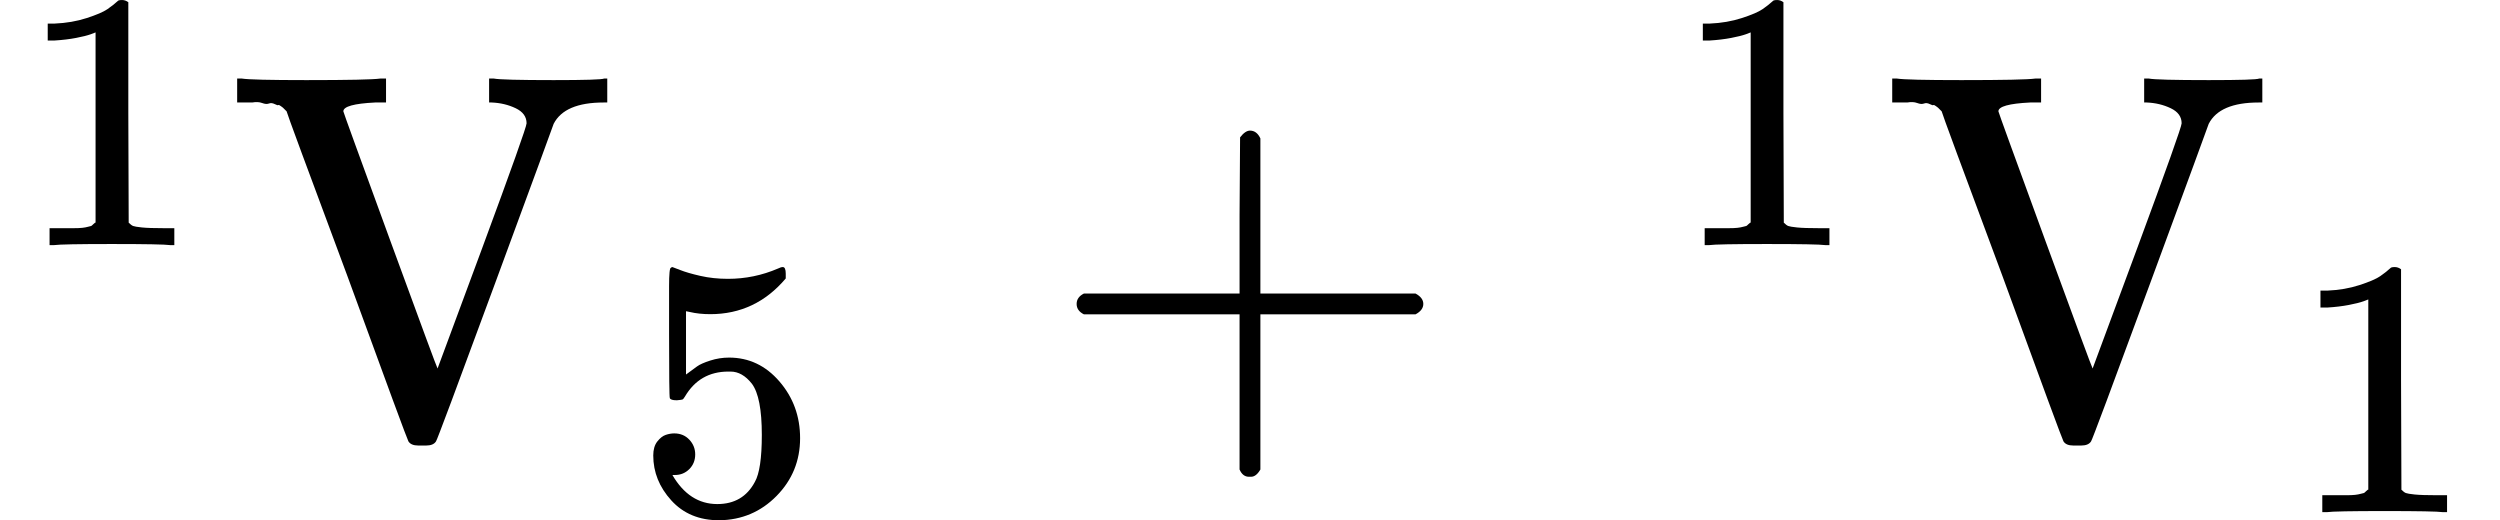 <svg version="1.1" style="vertical-align: -0.375ex;" xmlns="http://www.w3.org/2000/svg" width="4802.7px" height="999.5px"   viewBox="0 -833.9 4802.7 999.5" xmlns:xlink="http://www.w3.org/1999/xlink"><defs><path id="MJX-1133-TEX-N-31" d="M213 578L200 573Q186 568 160 563T102 556H83V602H102Q149 604 189 617T245 641T273 663Q275 666 285 666Q294 666 302 660V361L303 61Q310 54 315 52T339 48T401 46H427V0H416Q395 3 257 3Q121 3 100 0H88V46H114Q136 46 152 46T177 47T193 50T201 52T207 57T213 61V578Z"></path><path id="MJX-1133-TEX-N-56" d="M114 620Q113 621 110 624T107 627T103 630T98 632T91 634T80 635T67 636T48 637H19V683H28Q46 680 152 680Q273 680 294 683H305V637H284Q223 634 223 620Q223 618 313 372T404 126L490 358Q575 588 575 597Q575 616 554 626T508 637H503V683H512Q527 680 627 680Q718 680 724 683H730V637H723Q648 637 627 596Q627 595 515 291T401 -14Q396 -22 382 -22H374H367Q353 -22 348 -14Q346 -12 231 303Q114 617 114 620Z"></path><path id="MJX-1133-TEX-N-35" d="M164 157Q164 133 148 117T109 101H102Q148 22 224 22Q294 22 326 82Q345 115 345 210Q345 313 318 349Q292 382 260 382H254Q176 382 136 314Q132 307 129 306T114 304Q97 304 95 310Q93 314 93 485V614Q93 664 98 664Q100 666 102 666Q103 666 123 658T178 642T253 634Q324 634 389 662Q397 666 402 666Q410 666 410 648V635Q328 538 205 538Q174 538 149 544L139 546V374Q158 388 169 396T205 412T256 420Q337 420 393 355T449 201Q449 109 385 44T229 -22Q148 -22 99 32T50 154Q50 178 61 192T84 210T107 214Q132 214 148 197T164 157Z"></path><path id="MJX-1133-TEX-N-2B" d="M56 237T56 250T70 270H369V420L370 570Q380 583 389 583Q402 583 409 568V270H707Q722 262 722 250T707 230H409V-68Q401 -82 391 -82H389H387Q375 -82 369 -68V230H70Q56 237 56 250Z"></path></defs><g stroke="currentColor" fill="currentColor" stroke-width="0" transform="scale(1,-1)"><g ><g ><g ></g><g  transform="translate(33,363) scale(0.707)"><use  xlink:href="#MJX-1133-TEX-N-31"></use></g></g><g  transform="translate(436.6,0)"><g  ><g ><use  xlink:href="#MJX-1133-TEX-N-56"></use></g></g><g  transform="translate(783,-150) scale(0.707)"><use  xlink:href="#MJX-1133-TEX-N-35"></use></g></g><g  transform="translate(1623.1,0)"><g ></g></g><g  transform="translate(2012.3,0)"><use  xlink:href="#MJX-1133-TEX-N-2B"></use></g><g  transform="translate(3012.6,0)"><g ><g ></g></g><g  transform="translate(200,363) scale(0.707)"><use  xlink:href="#MJX-1133-TEX-N-31"></use></g></g><g  transform="translate(3616.1,0)"><g  ><g ><use  xlink:href="#MJX-1133-TEX-N-56"></use></g></g><g  transform="translate(783,-150) scale(0.707)"><use  xlink:href="#MJX-1133-TEX-N-31"></use></g></g></g></g></svg>